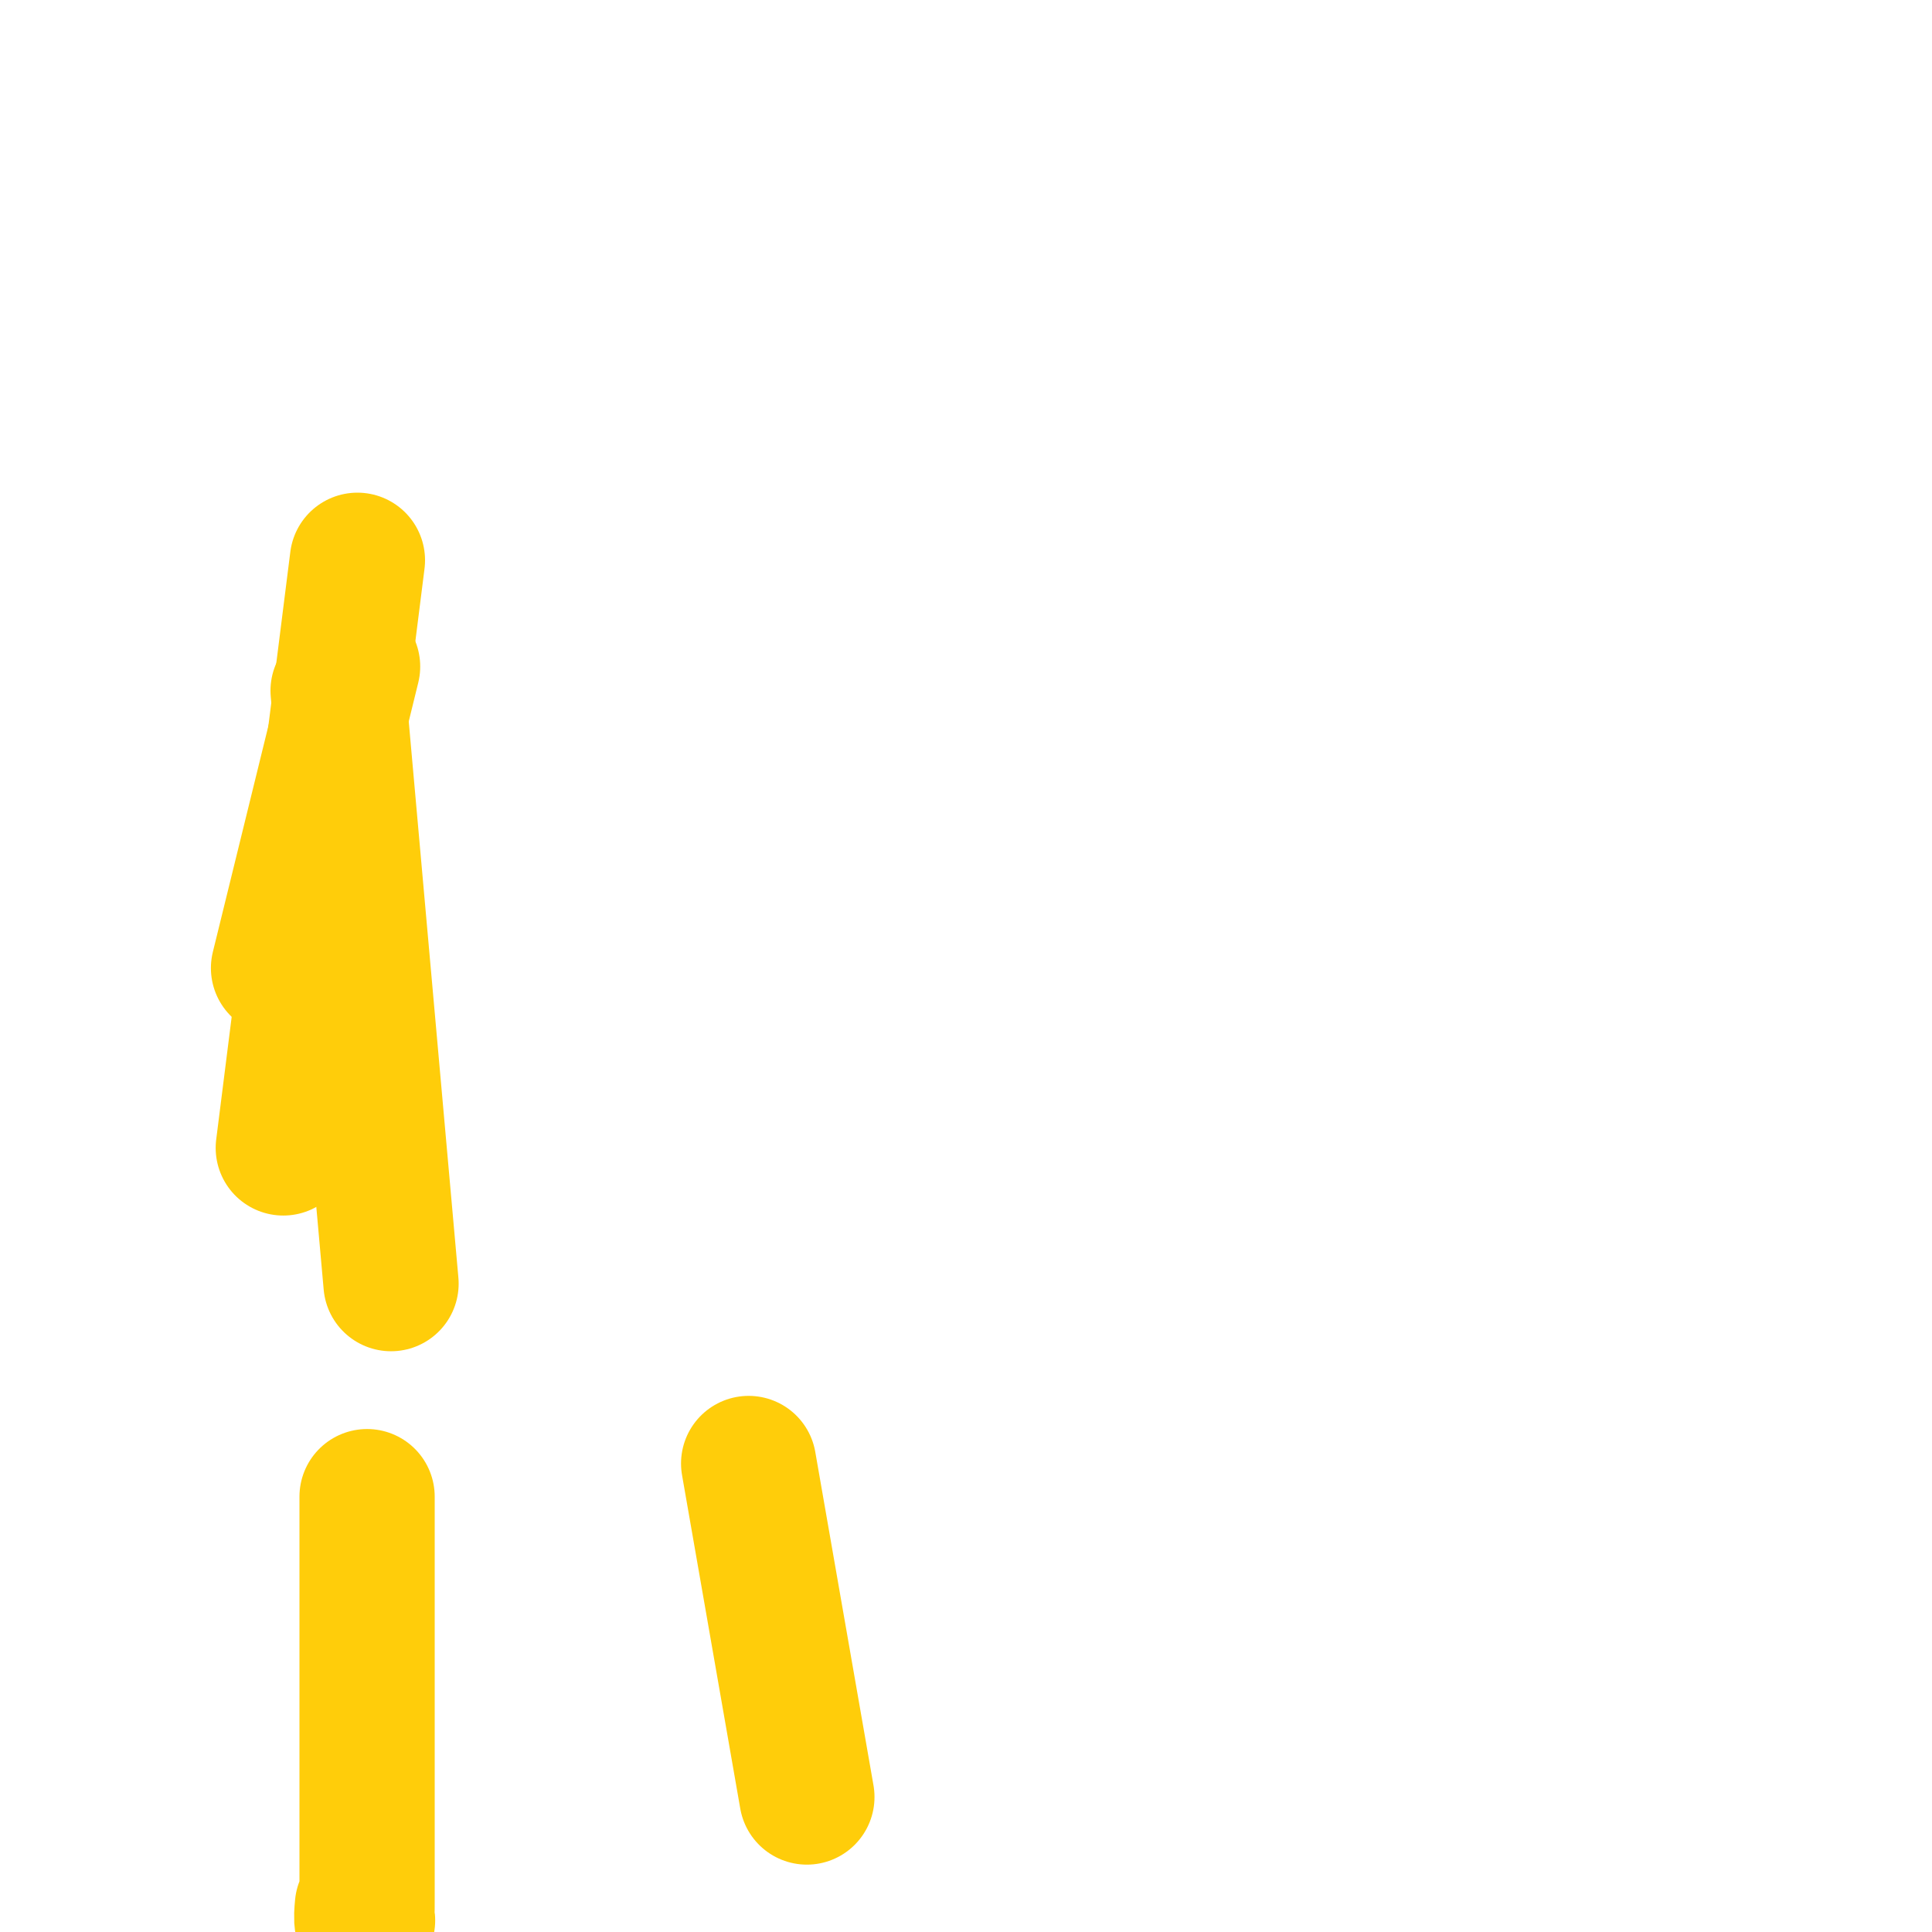 <svg viewBox='0 0 400 400' version='1.1' xmlns='http://www.w3.org/2000/svg' xmlns:xlink='http://www.w3.org/1999/xlink'><g fill='none' stroke='#FFCD0A' stroke-width='28' stroke-linecap='round' stroke-linejoin='round'><path d='M76,310c-0.000,-0.120 -0.000,-0.241 0,0c0.000,0.241 0.000,0.842 0,2c-0.000,1.158 -0.000,2.872 0,4c0.000,1.128 0.000,1.669 0,3c-0.000,1.331 -0.000,3.453 0,5c0.000,1.547 0.000,2.518 0,4c-0.000,1.482 -0.000,3.476 0,6c0.000,2.524 0.000,5.578 0,7c-0.000,1.422 -0.000,1.211 0,2c0.000,0.789 0.000,2.576 0,4c-0.000,1.424 -0.000,2.483 0,4c0.000,1.517 0.000,3.490 0,5c-0.000,1.510 -0.000,2.556 0,4c0.000,1.444 0.000,3.284 0,5c-0.000,1.716 -0.000,3.307 0,5c0.000,1.693 0.000,3.489 0,6c-0.000,2.511 -0.000,5.737 0,8c0.000,2.263 0.001,3.562 0,5c-0.001,1.438 -0.004,3.015 0,4c0.004,0.985 0.015,1.377 0,2c-0.015,0.623 -0.057,1.476 0,2c0.057,0.524 0.211,0.718 0,1c-0.211,0.282 -0.788,0.653 -1,0c-0.212,-0.653 -0.061,-2.329 0,-3c0.061,-0.671 0.030,-0.335 0,0'/><path d='M74,116c-5.833,46.250 -11.667,92.500 -14,111c-2.333,18.500 -1.167,9.250 0,0'/><path d='M73,138c-5.833,23.750 -11.667,47.500 -14,57c-2.333,9.500 -1.167,4.750 0,0'/><path d='M70,143c4.167,46.667 8.333,93.333 10,112c1.667,18.667 0.833,9.333 0,0'/><path d='M155,303c4.583,26.250 9.167,52.500 11,63c1.833,10.500 0.917,5.250 0,0'/></g>
</svg>